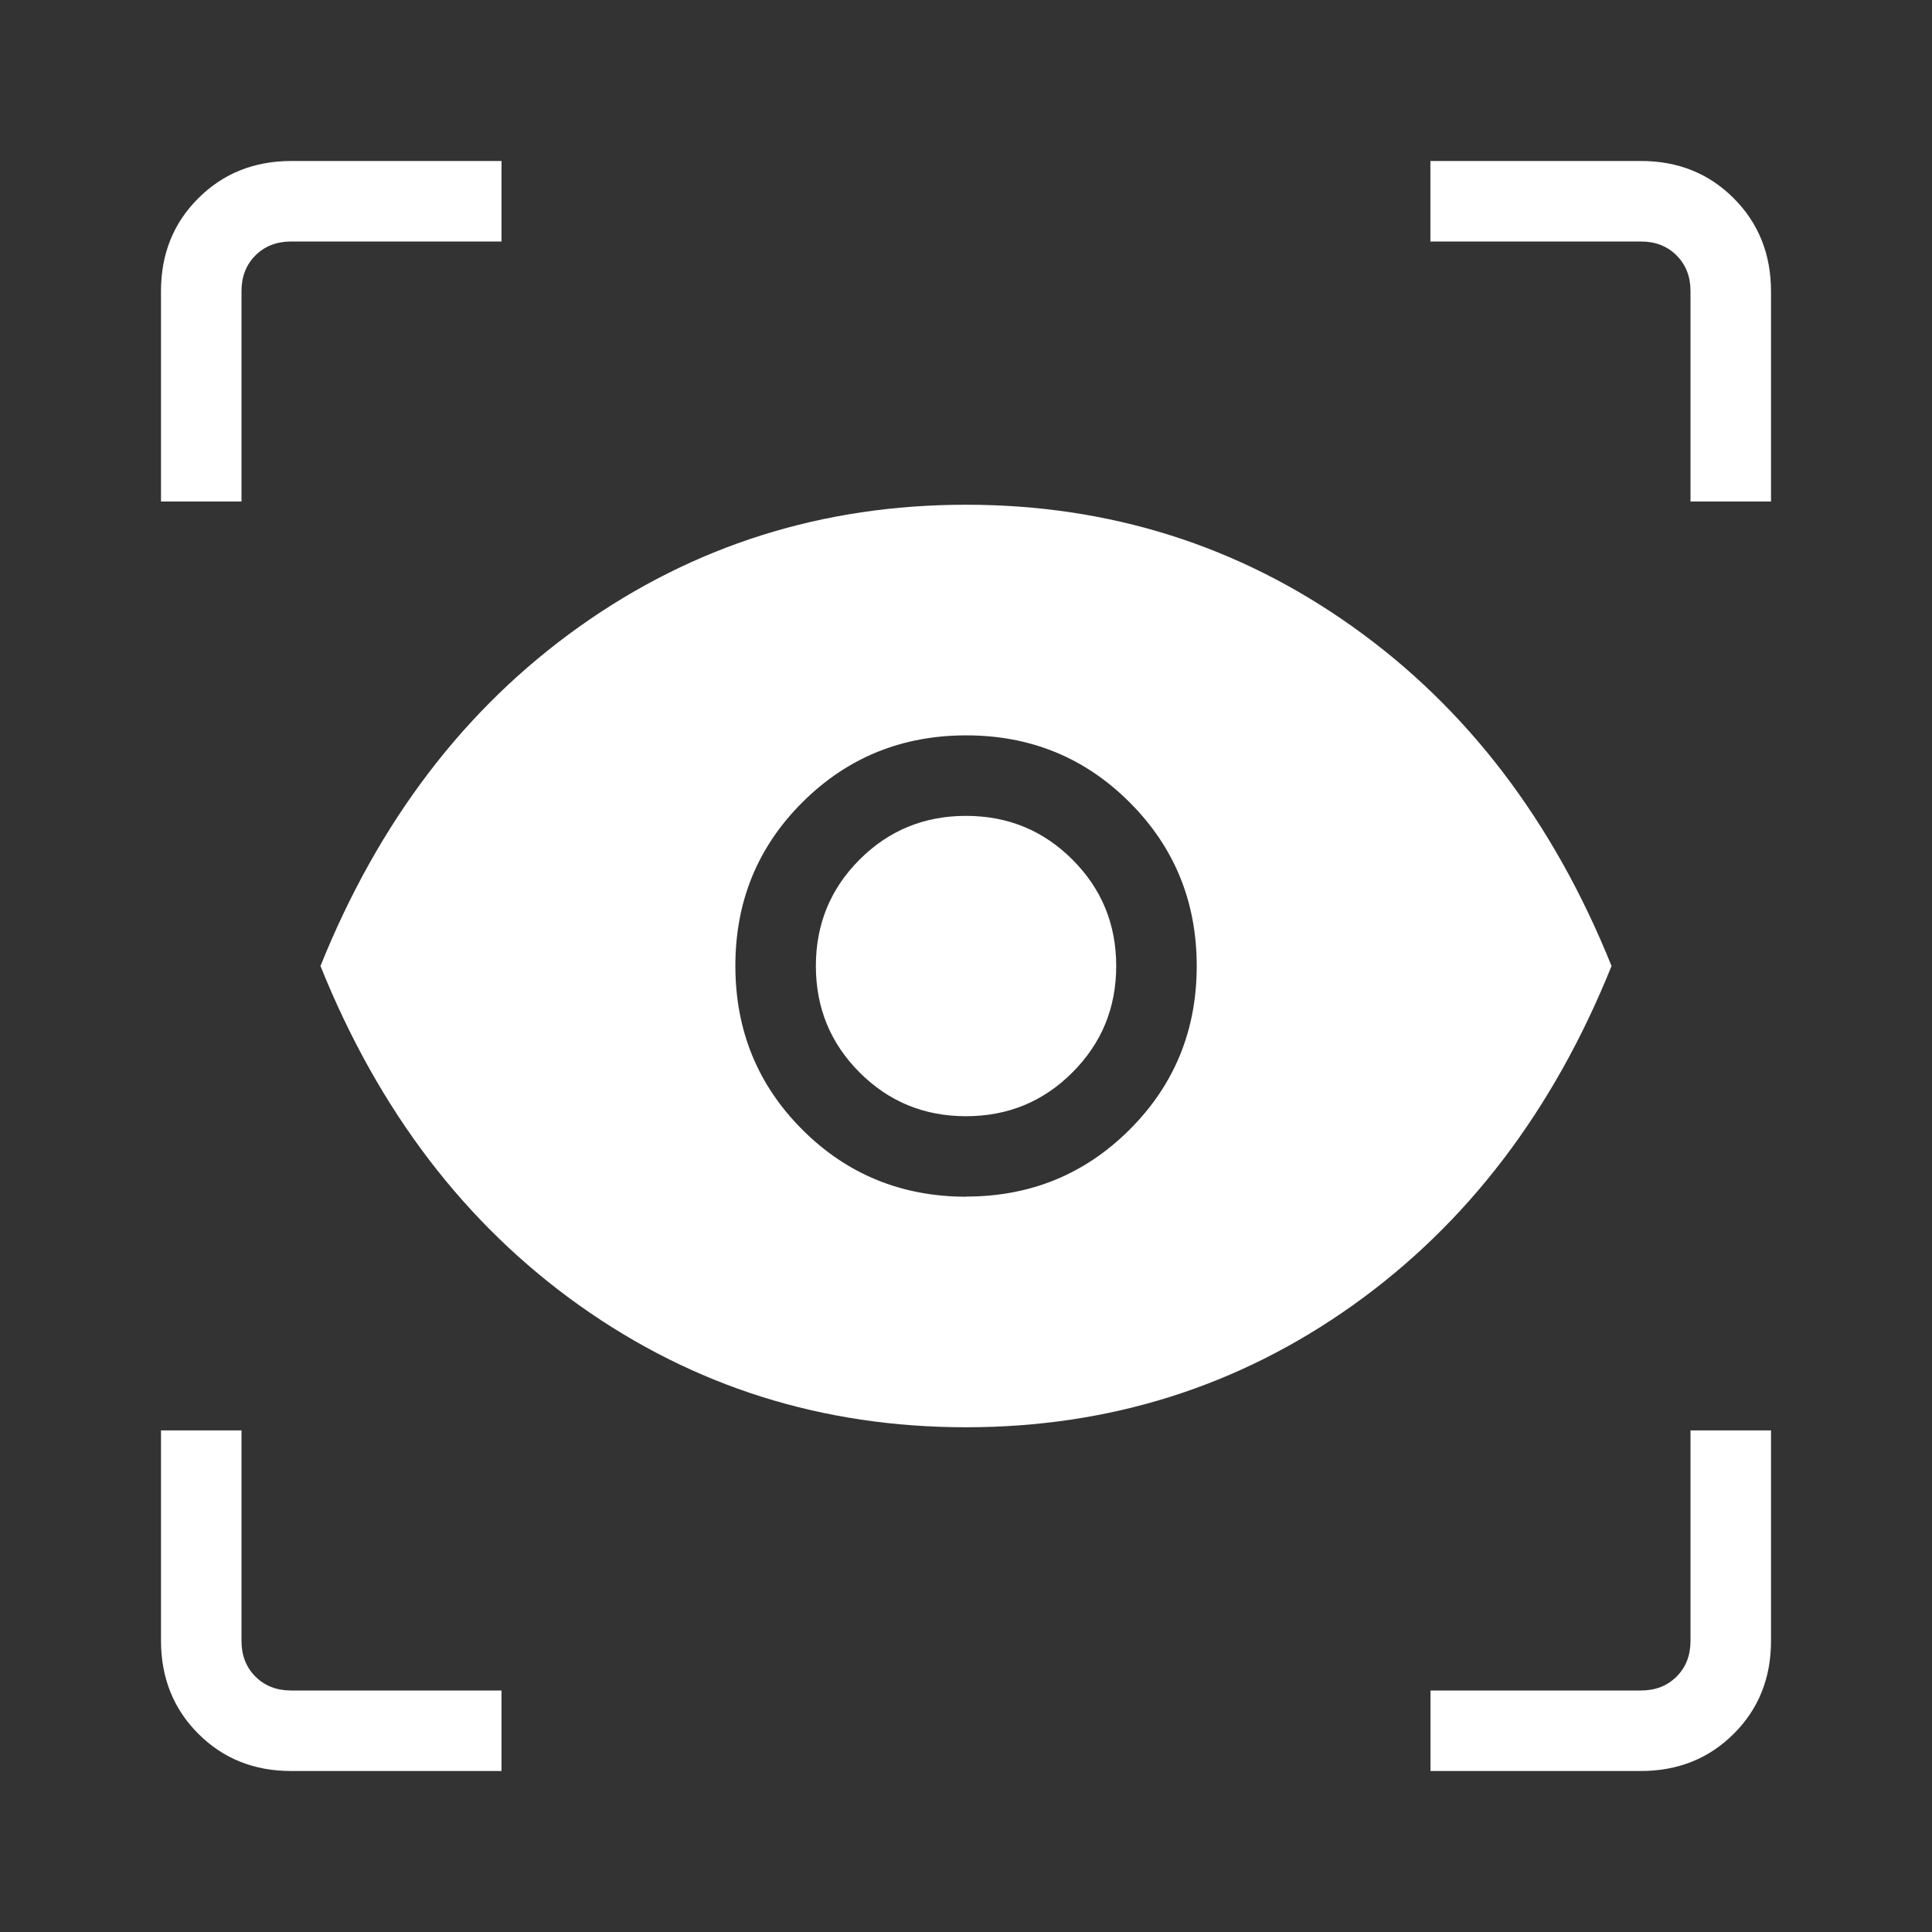 <?xml version="1.0" encoding="UTF-8"?> <svg xmlns="http://www.w3.org/2000/svg" width="64" height="64" viewBox="0 0 64 64" fill="none"><rect x="0" y="0" width="64" height="64" fill="#333333" stroke="none"/><path d="M16.613 58.667H9.645C8.417 58.667 7.392 58.256 6.571 57.435C5.749 56.614 5.337 55.589 5.333 54.36V47.384H8V54.36C8 54.838 8.154 55.231 8.461 55.539C8.769 55.846 9.163 56 9.643 56H16.613V58.667ZM47.387 58.667V56H54.36C54.838 56 55.231 55.846 55.539 55.539C55.846 55.231 56 54.838 56 54.36V47.384H58.667V54.36C58.667 55.587 58.256 56.611 57.435 57.432C56.613 58.254 55.588 58.665 54.36 58.667H47.387ZM32 47.28C27.248 47.28 22.979 45.934 19.192 43.243C15.405 40.548 12.547 36.8 10.616 32C12.547 27.2 15.405 23.453 19.192 20.758C22.979 18.066 27.248 16.72 32 16.72C36.752 16.72 41.021 18.067 44.808 20.76C48.595 23.453 51.453 27.2 53.384 32C51.453 36.8 48.595 40.548 44.808 43.243C41.021 45.934 36.752 47.28 32 47.28ZM32 39.638C34.133 39.638 35.94 38.898 37.421 37.419C38.902 35.94 39.643 34.133 39.643 32C39.643 29.867 38.902 28.06 37.421 26.579C35.94 25.098 34.133 24.358 32 24.36C29.867 24.362 28.059 25.102 26.579 26.579C25.098 28.056 24.358 29.863 24.36 32C24.362 34.137 25.101 35.944 26.579 37.422C28.056 38.899 29.863 39.639 32 39.643M32 36.976C30.615 36.976 29.44 36.493 28.475 35.526C27.509 34.56 27.027 33.385 27.027 32C27.027 30.615 27.509 29.44 28.475 28.475C29.44 27.509 30.615 27.027 32 27.027C33.385 27.027 34.56 27.509 35.525 28.475C36.492 29.44 36.976 30.615 36.976 32C36.976 33.385 36.492 34.56 35.525 35.526C34.56 36.493 33.385 36.976 32 36.976ZM5.333 16.613V9.643C5.333 8.414 5.745 7.389 6.568 6.568C7.391 5.747 8.416 5.335 9.643 5.333H16.613V8H9.643C9.163 8 8.769 8.154 8.461 8.461C8.154 8.769 8 9.163 8 9.643V16.613H5.333ZM56 16.613V9.643C56 9.163 55.846 8.769 55.539 8.461C55.231 8.154 54.838 8 54.36 8H47.384V5.333H54.36C55.587 5.333 56.611 5.745 57.432 6.568C58.253 7.391 58.665 8.416 58.667 9.643V16.613H56Z" fill="white"></path></svg> 